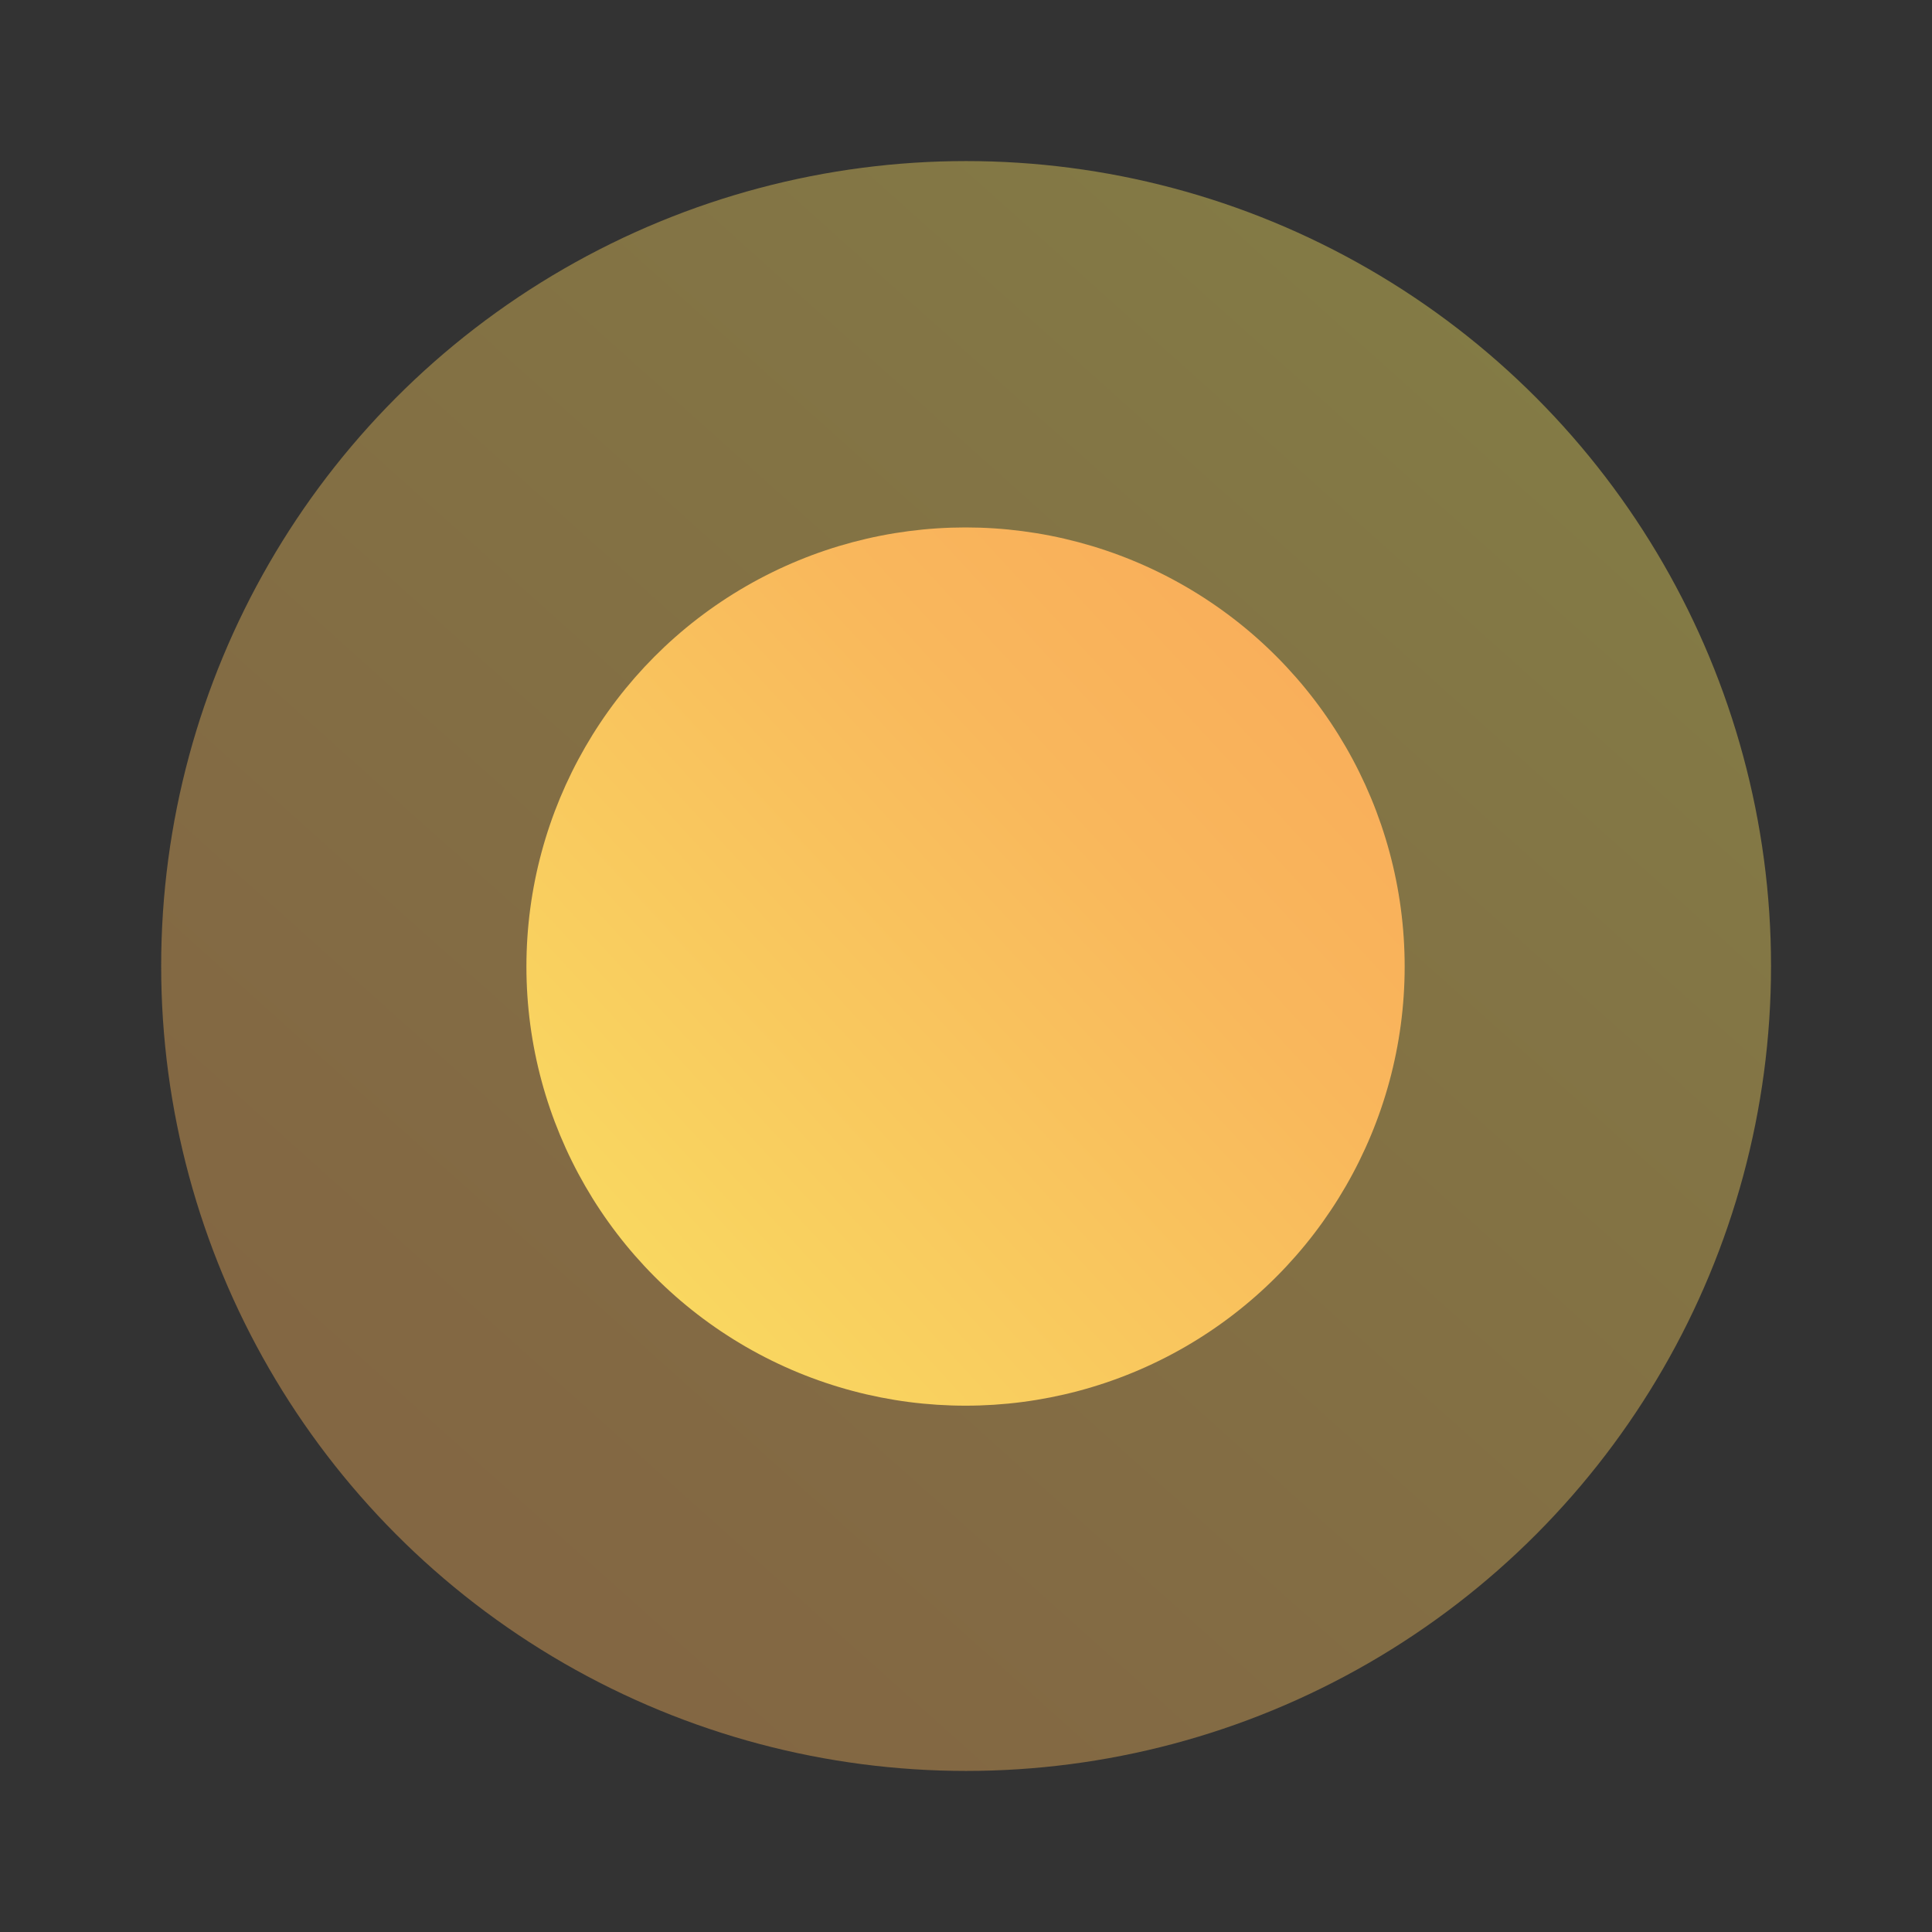 <?xml version="1.0" encoding="utf-8"?>
<!-- Generator: Adobe Illustrator 19.0.1, SVG Export Plug-In . SVG Version: 6.00 Build 0)  -->
<svg version="1.1" xmlns="http://www.w3.org/2000/svg" xmlns:xlink="http://www.w3.org/1999/xlink" x="0px" y="0px"
	 viewBox="0 0 38 38" style="enable-background:new 0 0 38 38;" xml:space="preserve">
<rect x="0" y="0" width="38" height="38" fill="#333333" stroke="none"/>
<g id="clear">
	<linearGradient id="clear_1_" gradientUnits="userSpaceOnUse" x1="33.039" y1="3.33" x2="4.373" y2="35.33">
		<stop  offset="0" style="stop-color:#F9EF61"/>
		<stop  offset="0.308" style="stop-color:#F9D65E"/>
		<stop  offset="0.751" style="stop-color:#F9B85B"/>
		<stop  offset="1" style="stop-color:#F9AC5A"/>
	</linearGradient>
	<circle style="opacity:0.4;fill:url(#clear_1_);" cx="19.002" cy="19" r="15.832"/>
	<linearGradient id="clear_3_" gradientUnits="userSpaceOnUse" x1="11.616" y1="25.805" x2="26.753" y2="11.86">
		<stop  offset="0" style="stop-color:#F9DB61"/>
		<stop  offset="0.084" style="stop-color:#F9D660"/>
		<stop  offset="0.671" style="stop-color:#F9B75C"/>
		<stop  offset="1" style="stop-color:#F9AC5A"/>
	</linearGradient>
	<circle style="fill:url(#clear_3_);" cx="18.991" cy="19.011" r="8.637"/>
</g>
</svg>
